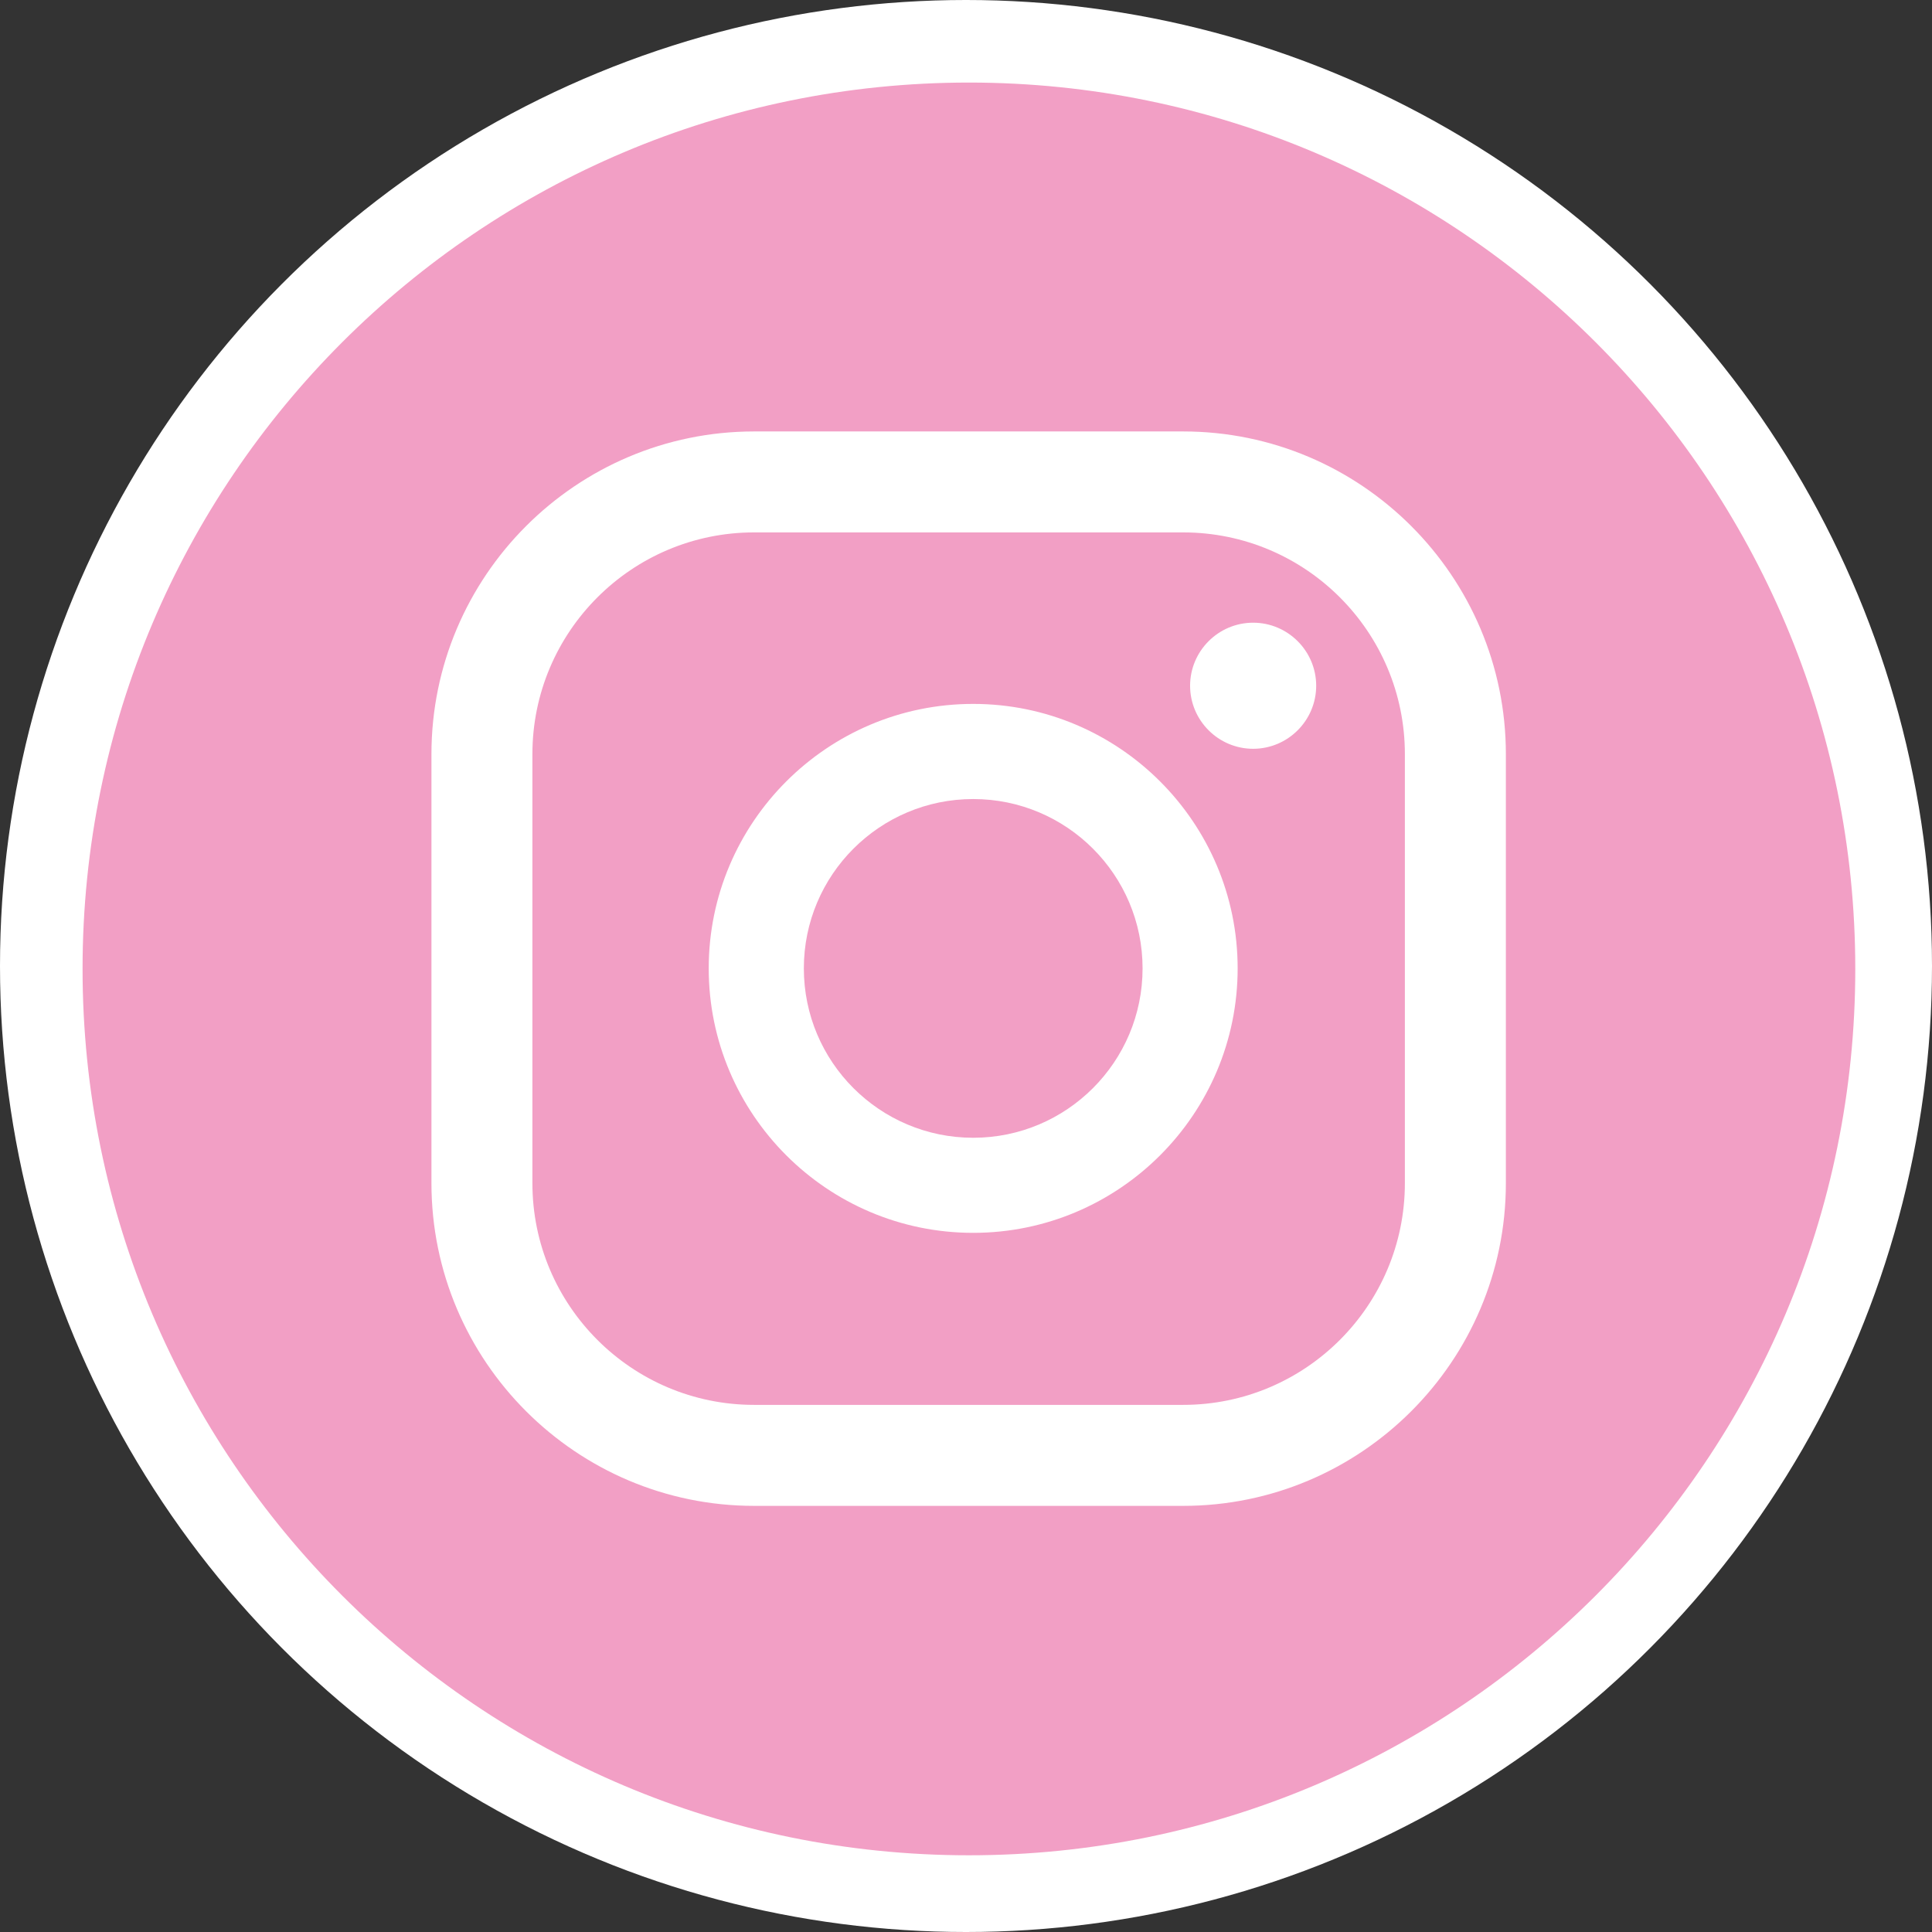 <?xml version="1.0" encoding="UTF-8"?>
<svg xmlns="http://www.w3.org/2000/svg" width="117" height="117" viewBox="0 0 117 117" fill="none">
  <rect x="0" y="0" width="117" height="117" fill="#333333" stroke="none"/>
  <circle cx="58.5" cy="58.5" r="58.5" fill="white"></circle>
  <path d="M58.936 48.389C53.274 48.389 48.68 52.983 48.68 58.645C48.68 64.307 53.274 68.902 58.936 68.902C64.598 68.902 69.193 64.307 69.193 58.645C69.193 52.983 64.598 48.389 58.936 48.389Z" fill="#F29FC5"></path>
  <path d="M71.651 32.242H45.669C38.26 32.242 32.242 38.26 32.242 45.669V71.651C32.242 79.06 38.26 85.078 45.669 85.078H71.651C79.06 85.078 85.078 79.06 85.078 71.651V45.669C85.078 38.26 79.06 32.242 71.651 32.242ZM58.935 74.66C50.102 74.66 42.919 67.477 42.919 58.644C42.919 49.811 50.102 42.628 58.935 42.628C67.768 42.628 74.951 49.811 74.951 58.644C74.951 67.477 67.768 74.66 58.935 74.66ZM75.889 45.346C73.786 45.346 72.071 43.631 72.071 41.528C72.071 39.425 73.786 37.71 75.889 37.71C77.992 37.71 79.707 39.425 79.707 41.528C79.707 43.631 77.992 45.346 75.889 45.346Z" fill="#F29FC5"></path>
  <path d="M58.677 5C29.04 5 5 29.04 5 58.677C5 88.314 29.04 112.354 58.677 112.354C88.314 112.354 112.354 88.314 112.354 58.677C112.354 29.04 88.314 5 58.677 5ZM91.194 71.651C91.194 82.426 82.426 91.194 71.651 91.194H45.67C34.896 91.194 26.128 82.426 26.128 71.651V45.67C26.128 34.896 34.896 26.128 45.67 26.128H71.651C82.426 26.128 91.194 34.896 91.194 45.67V71.651Z" fill="#F29FC5"></path>
</svg>
